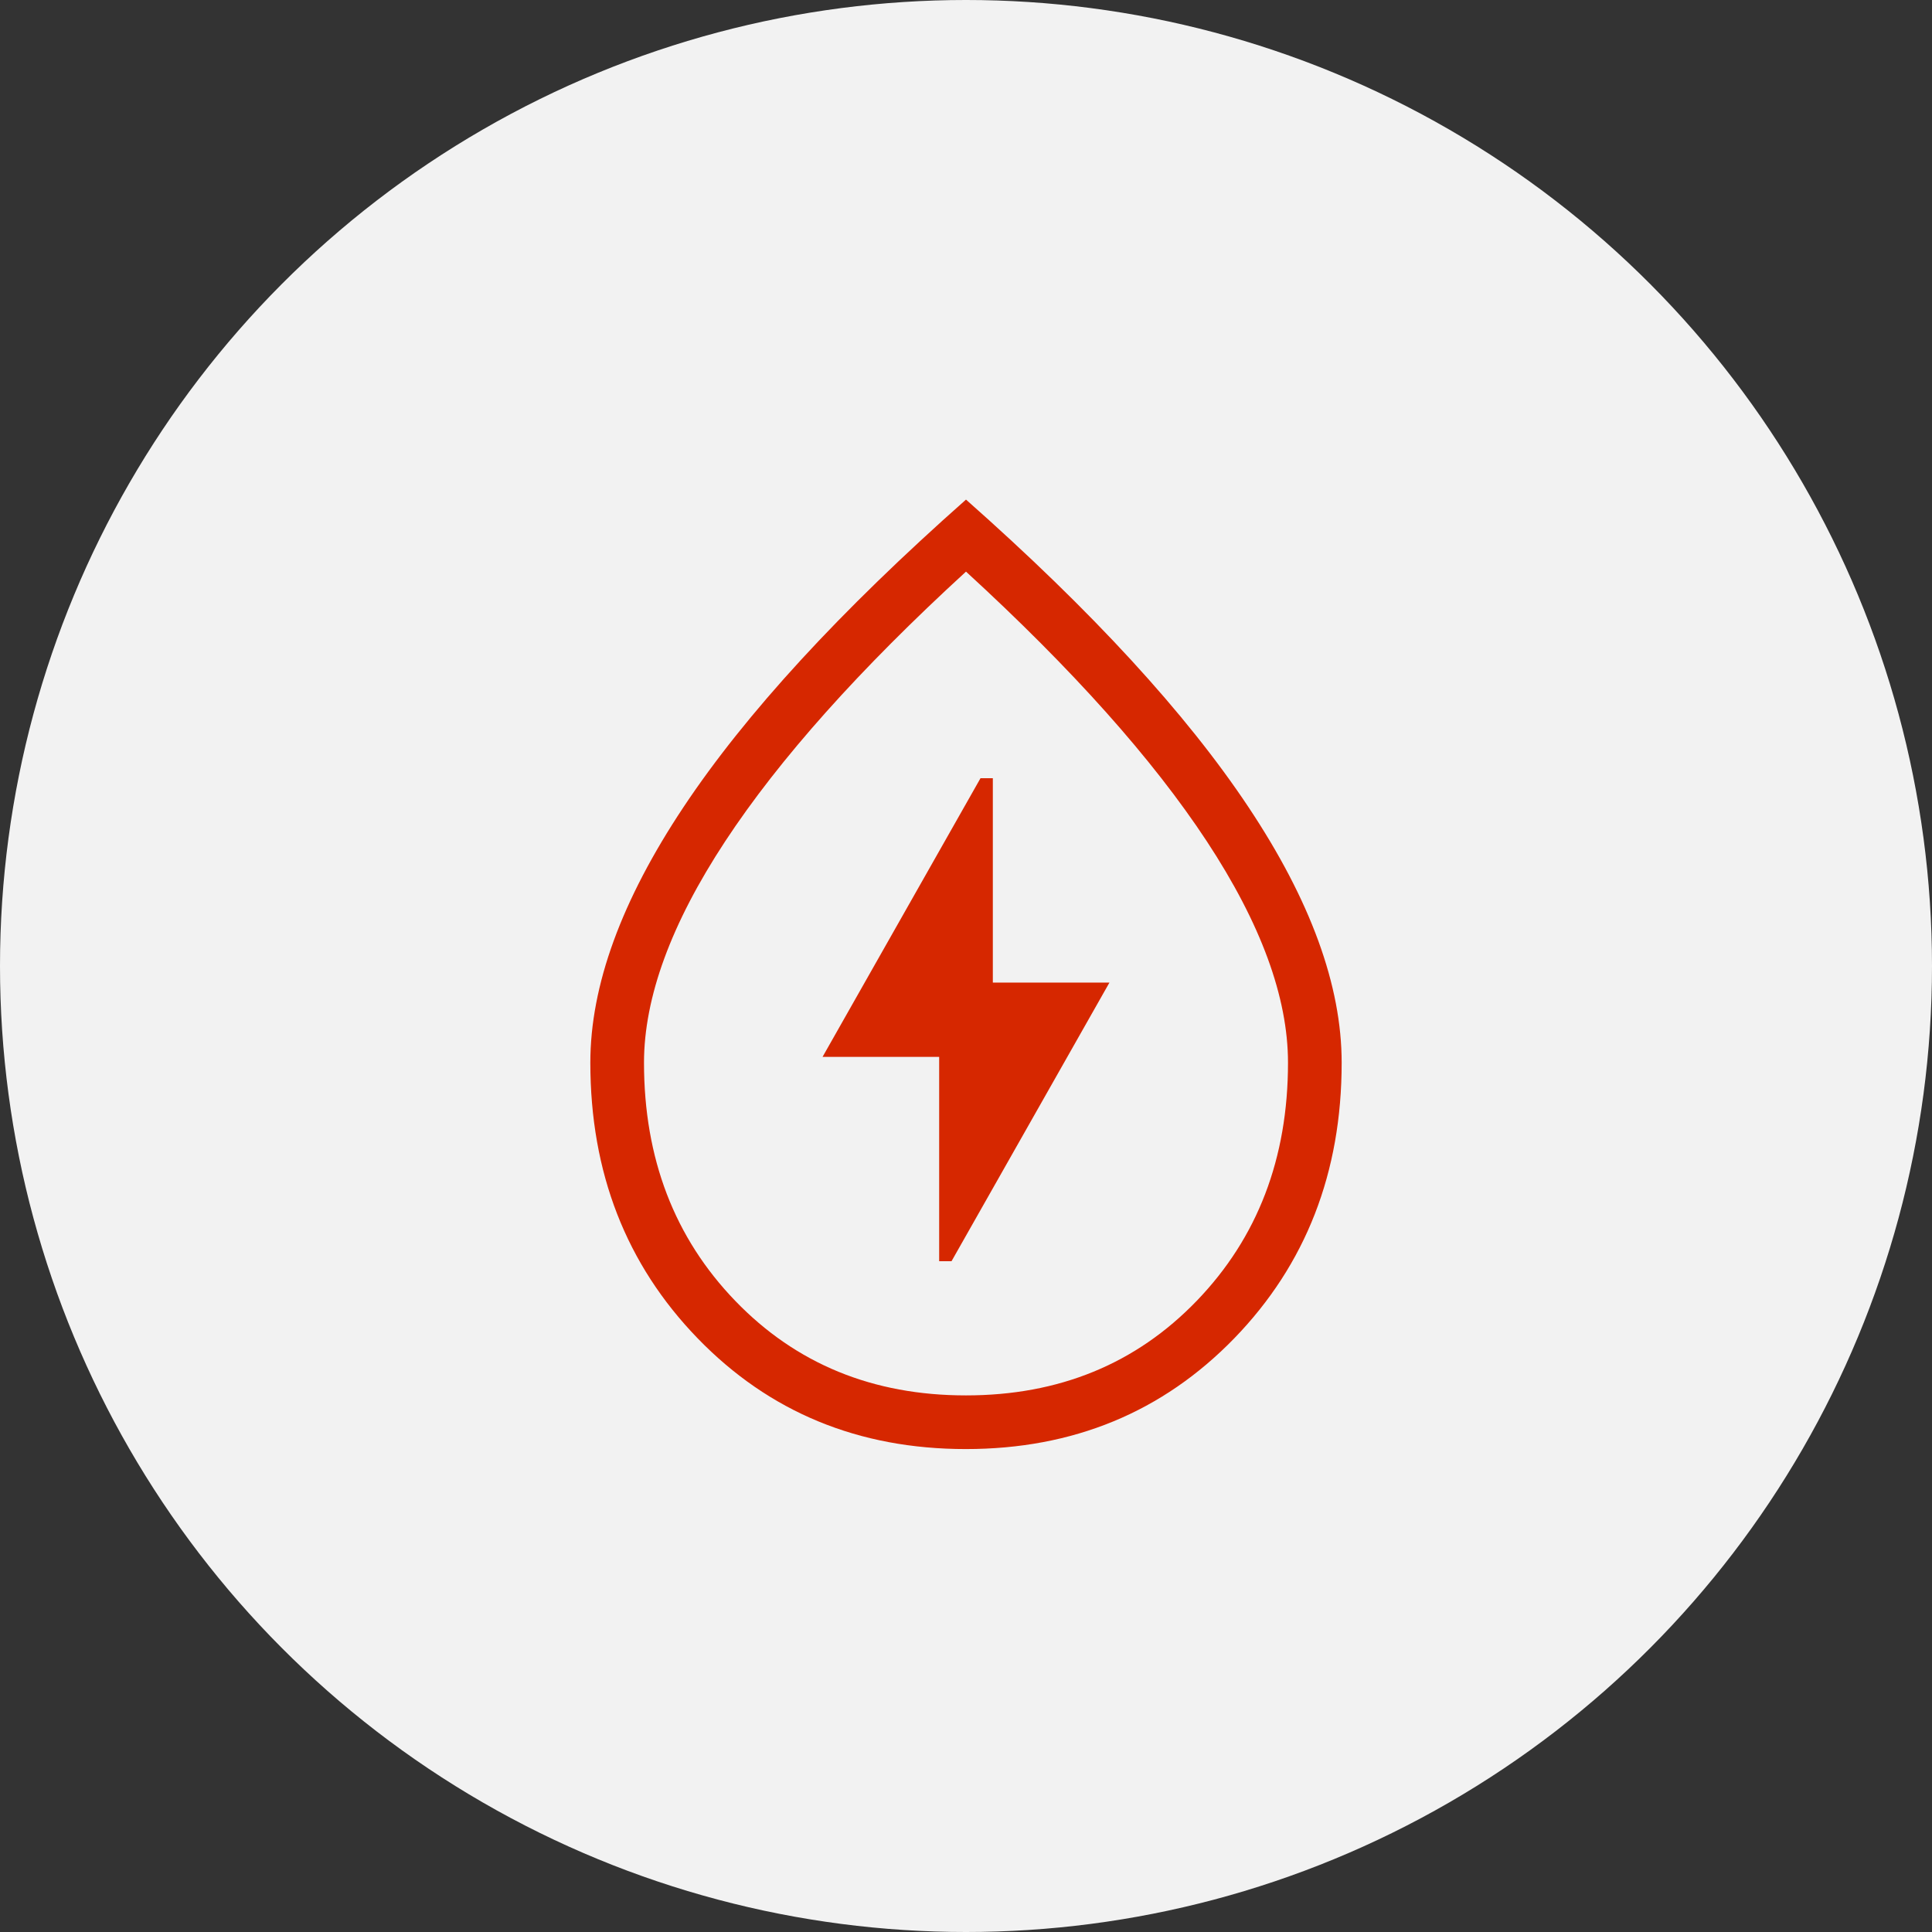 <svg width="90" height="90" viewBox="0 0 90 90" fill="none" xmlns="http://www.w3.org/2000/svg">
<rect x="0" y="0" width="90" height="90" fill="#333333" stroke="none"/>
<circle cx="45" cy="45" r="45" fill="#F2F2F2"/>
<path d="M43.75 58.753H44.325L51.682 45.773H46.25V36.253H45.675L38.318 49.233H43.75V58.753ZM44.992 67.503C39.994 67.503 35.829 65.783 32.498 62.343C29.166 58.903 27.5 54.623 27.5 49.503C27.5 45.913 28.948 41.943 31.845 37.591C34.742 33.239 39.127 28.467 45 23.273C50.875 28.468 55.26 33.242 58.155 37.593C61.052 41.943 62.5 45.913 62.5 49.503C62.5 54.625 60.832 58.906 57.495 62.346C54.155 65.784 49.989 67.503 44.992 67.503ZM45 65.003C49.333 65.003 52.917 63.534 55.75 60.596C58.583 57.658 60 53.96 60 49.503C60 46.462 58.739 43.024 56.218 39.191C53.696 35.358 49.957 31.17 45 26.628C40.042 31.17 36.303 35.358 33.782 39.191C31.262 43.024 30.002 46.462 30 49.503C30 53.962 31.417 57.66 34.25 60.598C37.083 63.537 40.667 65.005 45 65.003Z" fill="#D62700"/>
</svg>
